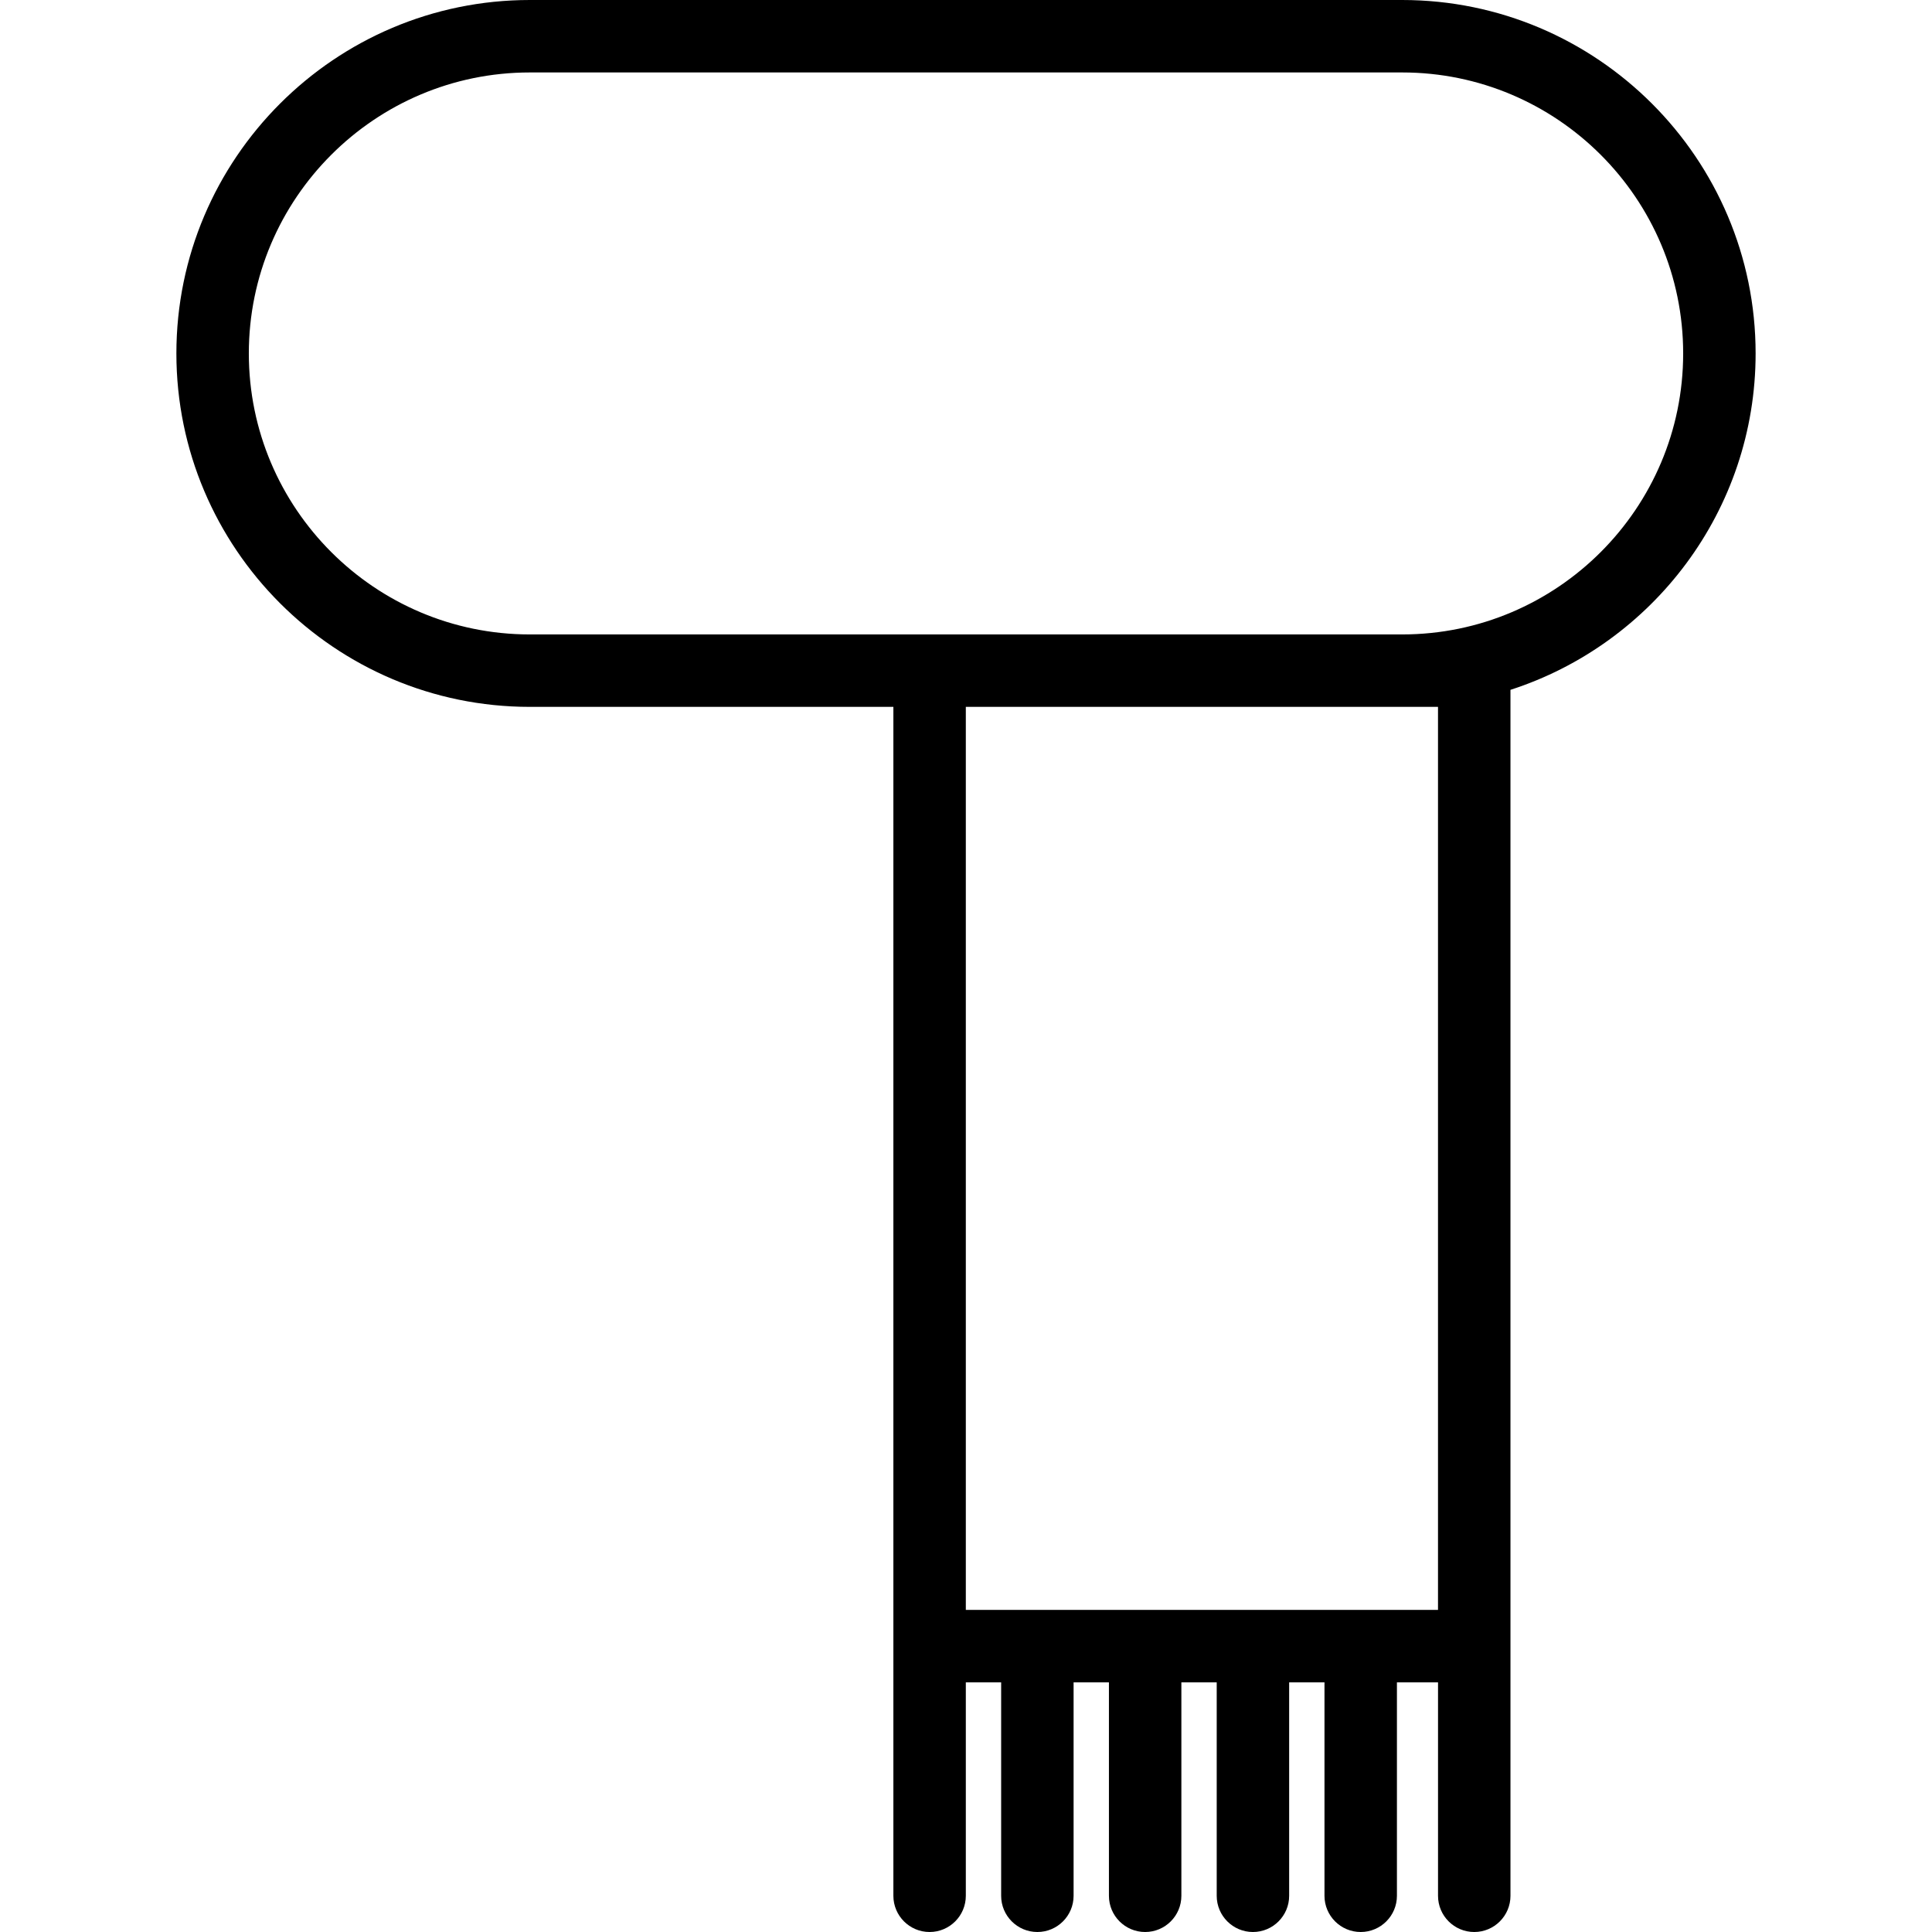 <?xml version="1.0" encoding="iso-8859-1"?>
<!-- Uploaded to: SVG Repo, www.svgrepo.com, Generator: SVG Repo Mixer Tools -->
<!DOCTYPE svg PUBLIC "-//W3C//DTD SVG 1.1//EN" "http://www.w3.org/Graphics/SVG/1.1/DTD/svg11.dtd">
<svg fill="#000000" version="1.1" id="Capa_1" xmlns="http://www.w3.org/2000/svg" xmlns:xlink="http://www.w3.org/1999/xlink" 
	 width="800px" height="800px" viewBox="0 0 426.715 426.715"
	 xml:space="preserve">
<g>
	<g>
		<path d="M387.757,78.062C387.757,35.018,352.737,0,309.692,0H117.021C73.977,0,38.958,35.019,38.958,78.062
			s35.019,78.062,78.063,78.062h80.297v262.591c0,4.418,3.582,8,8,8s8-3.582,8-8v-47.146h7.802v47.146c0,4.418,3.582,8,8,8
			s8-3.582,8-8v-47.146h7.805v47.146c0,4.418,3.582,8,8,8c4.42,0,8-3.582,8-8v-47.146h7.805v47.146c0,4.418,3.582,8,8,8s8-3.582,8-8
			v-47.146h7.803v47.146c0,4.418,3.582,8,8,8s8-3.582,8-8v-47.146h9.078v47.146c0,4.418,3.582,8,8,8s8-3.582,8-8V152.363
			C364.987,142.238,387.757,112.765,387.757,78.062z M317.608,156.125v199.443H213.318V156.125h96.375H317.608z M309.692,140.125
			H205.318h-88.297c-34.222,0-62.063-27.841-62.063-62.062c0-34.221,27.841-62.062,62.063-62.062h192.671
			c34.223,0,62.064,27.841,62.064,62.062C371.757,112.284,343.915,140.125,309.692,140.125z"/>
	</g>
</g>
</svg>